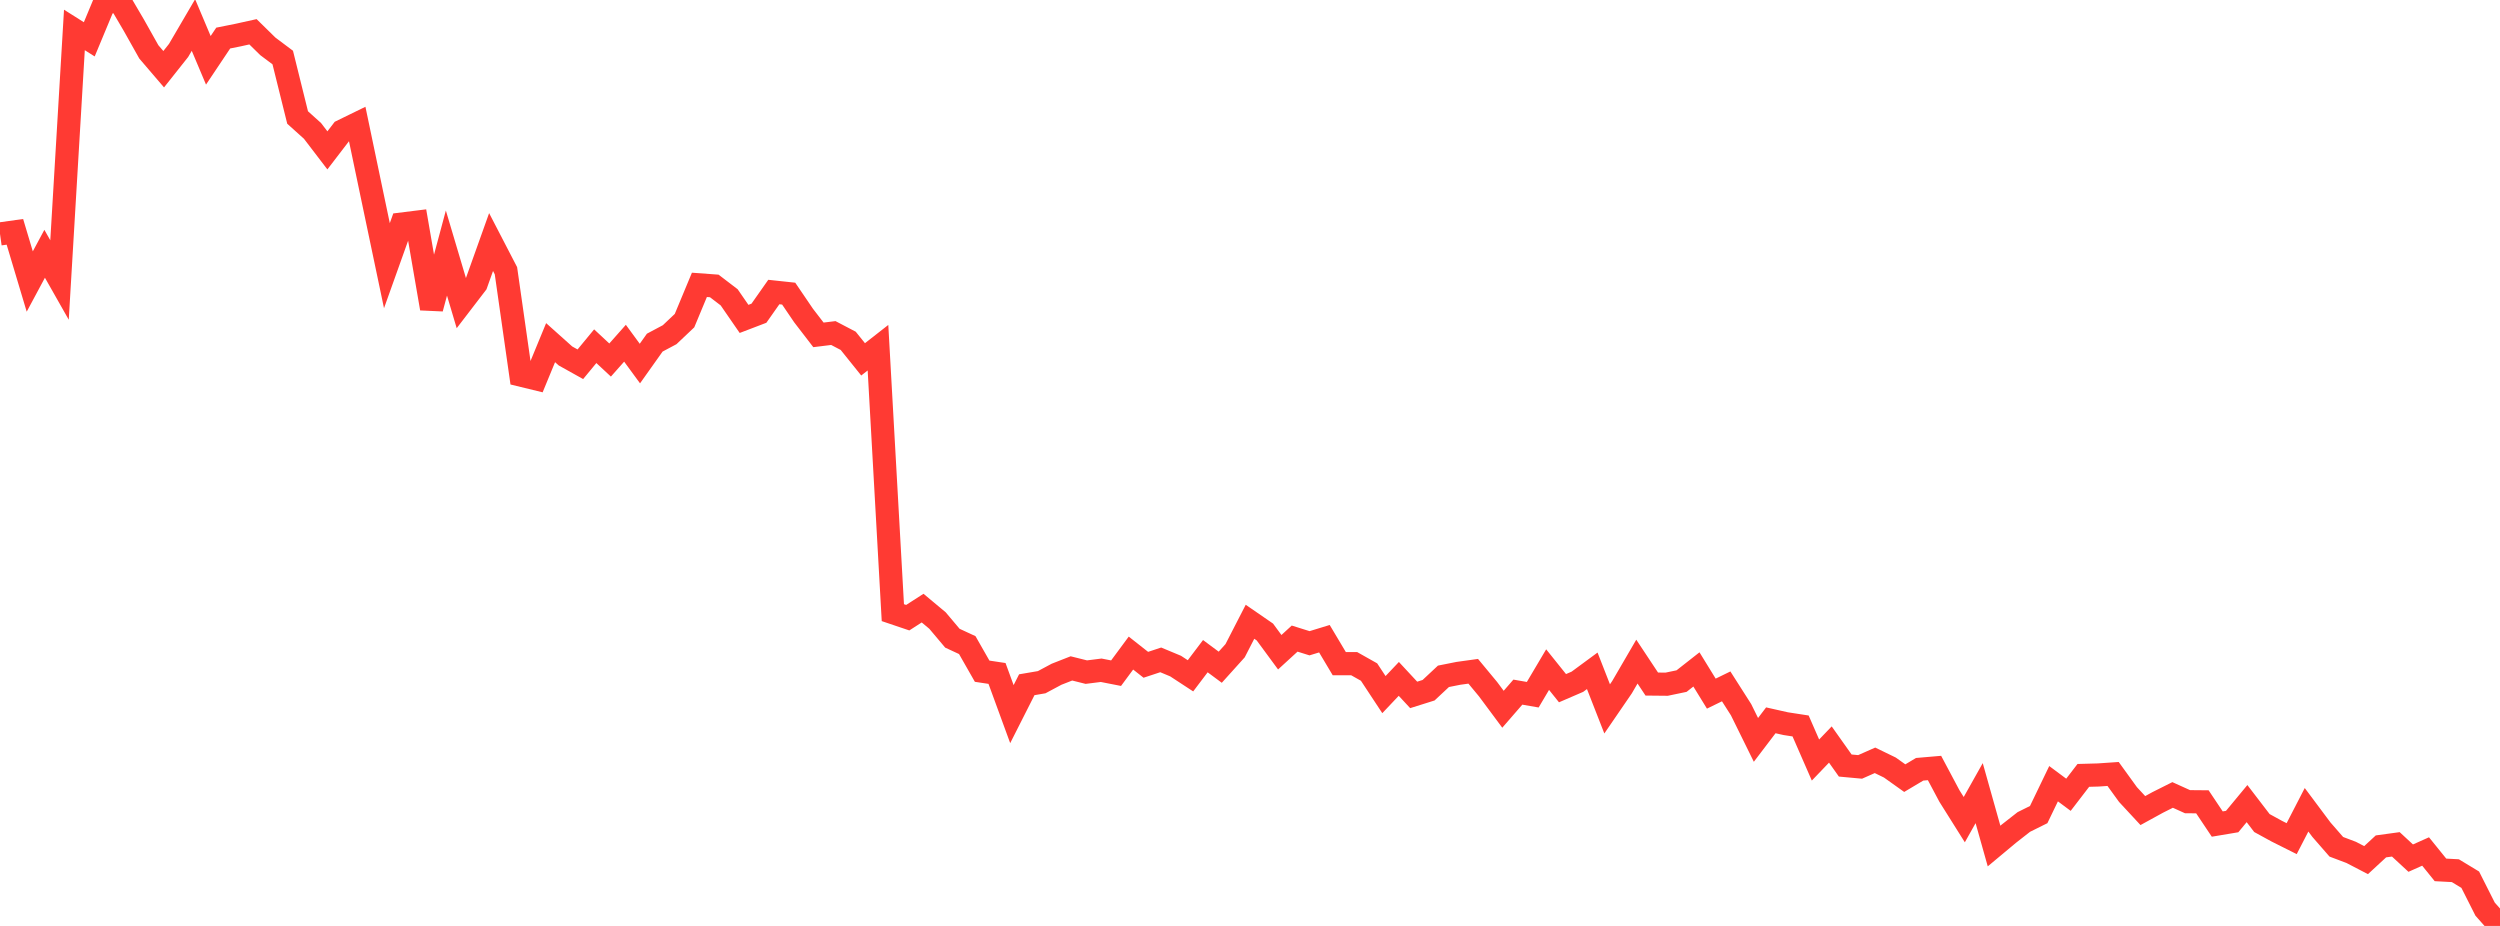 <?xml version="1.0" standalone="no"?>
<!DOCTYPE svg PUBLIC "-//W3C//DTD SVG 1.1//EN" "http://www.w3.org/Graphics/SVG/1.1/DTD/svg11.dtd">

<svg width="135" height="50" viewBox="0 0 135 50" preserveAspectRatio="none" 
  xmlns="http://www.w3.org/2000/svg"
  xmlns:xlink="http://www.w3.org/1999/xlink">


<polyline points="0.0, 12.632 0.804, 12.519 1.607, 15.202 2.411, 13.704 3.214, 15.12 4.018, 1.617 4.821, 2.124 5.625, 0.191 6.429, 0.0 7.232, 1.368 8.036, 2.8 8.839, 3.738 9.643, 2.724 10.446, 1.351 11.25, 3.257 12.054, 2.055 12.857, 1.894 13.661, 1.716 14.464, 2.504 15.268, 3.107 16.071, 6.345 16.875, 7.068 17.679, 8.12 18.482, 7.073 19.286, 6.68 20.089, 10.519 20.893, 14.347 21.696, 12.098 22.5, 11.998 23.304, 16.657 24.107, 13.665 24.911, 16.37 25.714, 15.323 26.518, 13.071 27.321, 14.62 28.125, 20.255 28.929, 20.451 29.732, 18.503 30.536, 19.222 31.339, 19.67 32.143, 18.695 32.946, 19.442 33.75, 18.534 34.554, 19.632 35.357, 18.502 36.161, 18.074 36.964, 17.314 37.768, 15.382 38.571, 15.441 39.375, 16.056 40.179, 17.221 40.982, 16.914 41.786, 15.77 42.589, 15.856 43.393, 17.039 44.196, 18.083 45.0, 17.984 45.804, 18.405 46.607, 19.405 47.411, 18.776 48.214, 33.083 49.018, 33.355 49.821, 32.838 50.625, 33.509 51.429, 34.463 52.232, 34.835 53.036, 36.245 53.839, 36.366 54.643, 38.563 55.446, 36.976 56.25, 36.839 57.054, 36.409 57.857, 36.094 58.661, 36.295 59.464, 36.194 60.268, 36.352 61.071, 35.266 61.875, 35.899 62.679, 35.633 63.482, 35.968 64.286, 36.494 65.089, 35.433 65.893, 36.03 66.696, 35.139 67.5, 33.575 68.304, 34.129 69.107, 35.22 69.911, 34.484 70.714, 34.736 71.518, 34.49 72.321, 35.838 73.125, 35.838 73.929, 36.291 74.732, 37.509 75.536, 36.66 76.339, 37.525 77.143, 37.272 77.946, 36.521 78.75, 36.361 79.554, 36.249 80.357, 37.218 81.161, 38.3 81.964, 37.375 82.768, 37.515 83.571, 36.159 84.375, 37.162 85.179, 36.815 85.982, 36.224 86.786, 38.28 87.589, 37.108 88.393, 35.727 89.196, 36.939 90.0, 36.947 90.804, 36.779 91.607, 36.149 92.411, 37.456 93.214, 37.064 94.018, 38.325 94.821, 39.954 95.625, 38.897 96.429, 39.078 97.232, 39.202 98.036, 41.042 98.839, 40.204 99.643, 41.339 100.446, 41.413 101.25, 41.057 102.054, 41.448 102.857, 42.02 103.661, 41.541 104.464, 41.472 105.268, 42.983 106.071, 44.261 106.875, 42.829 107.679, 45.686 108.482, 45.016 109.286, 44.387 110.089, 43.988 110.893, 42.32 111.696, 42.918 112.5, 41.871 113.304, 41.849 114.107, 41.794 114.911, 42.905 115.714, 43.771 116.518, 43.33 117.321, 42.927 118.125, 43.291 118.929, 43.298 119.732, 44.499 120.536, 44.364 121.339, 43.395 122.143, 44.444 122.946, 44.884 123.75, 45.287 124.554, 43.728 125.357, 44.803 126.161, 45.726 126.964, 46.029 127.768, 46.447 128.571, 45.705 129.375, 45.595 130.179, 46.339 130.982, 45.98 131.786, 46.974 132.589, 47.017 133.393, 47.504 134.196, 49.094 135.0, 50.0" fill="none" stroke="#ff3a33" stroke-width="1.25"/>

</svg>